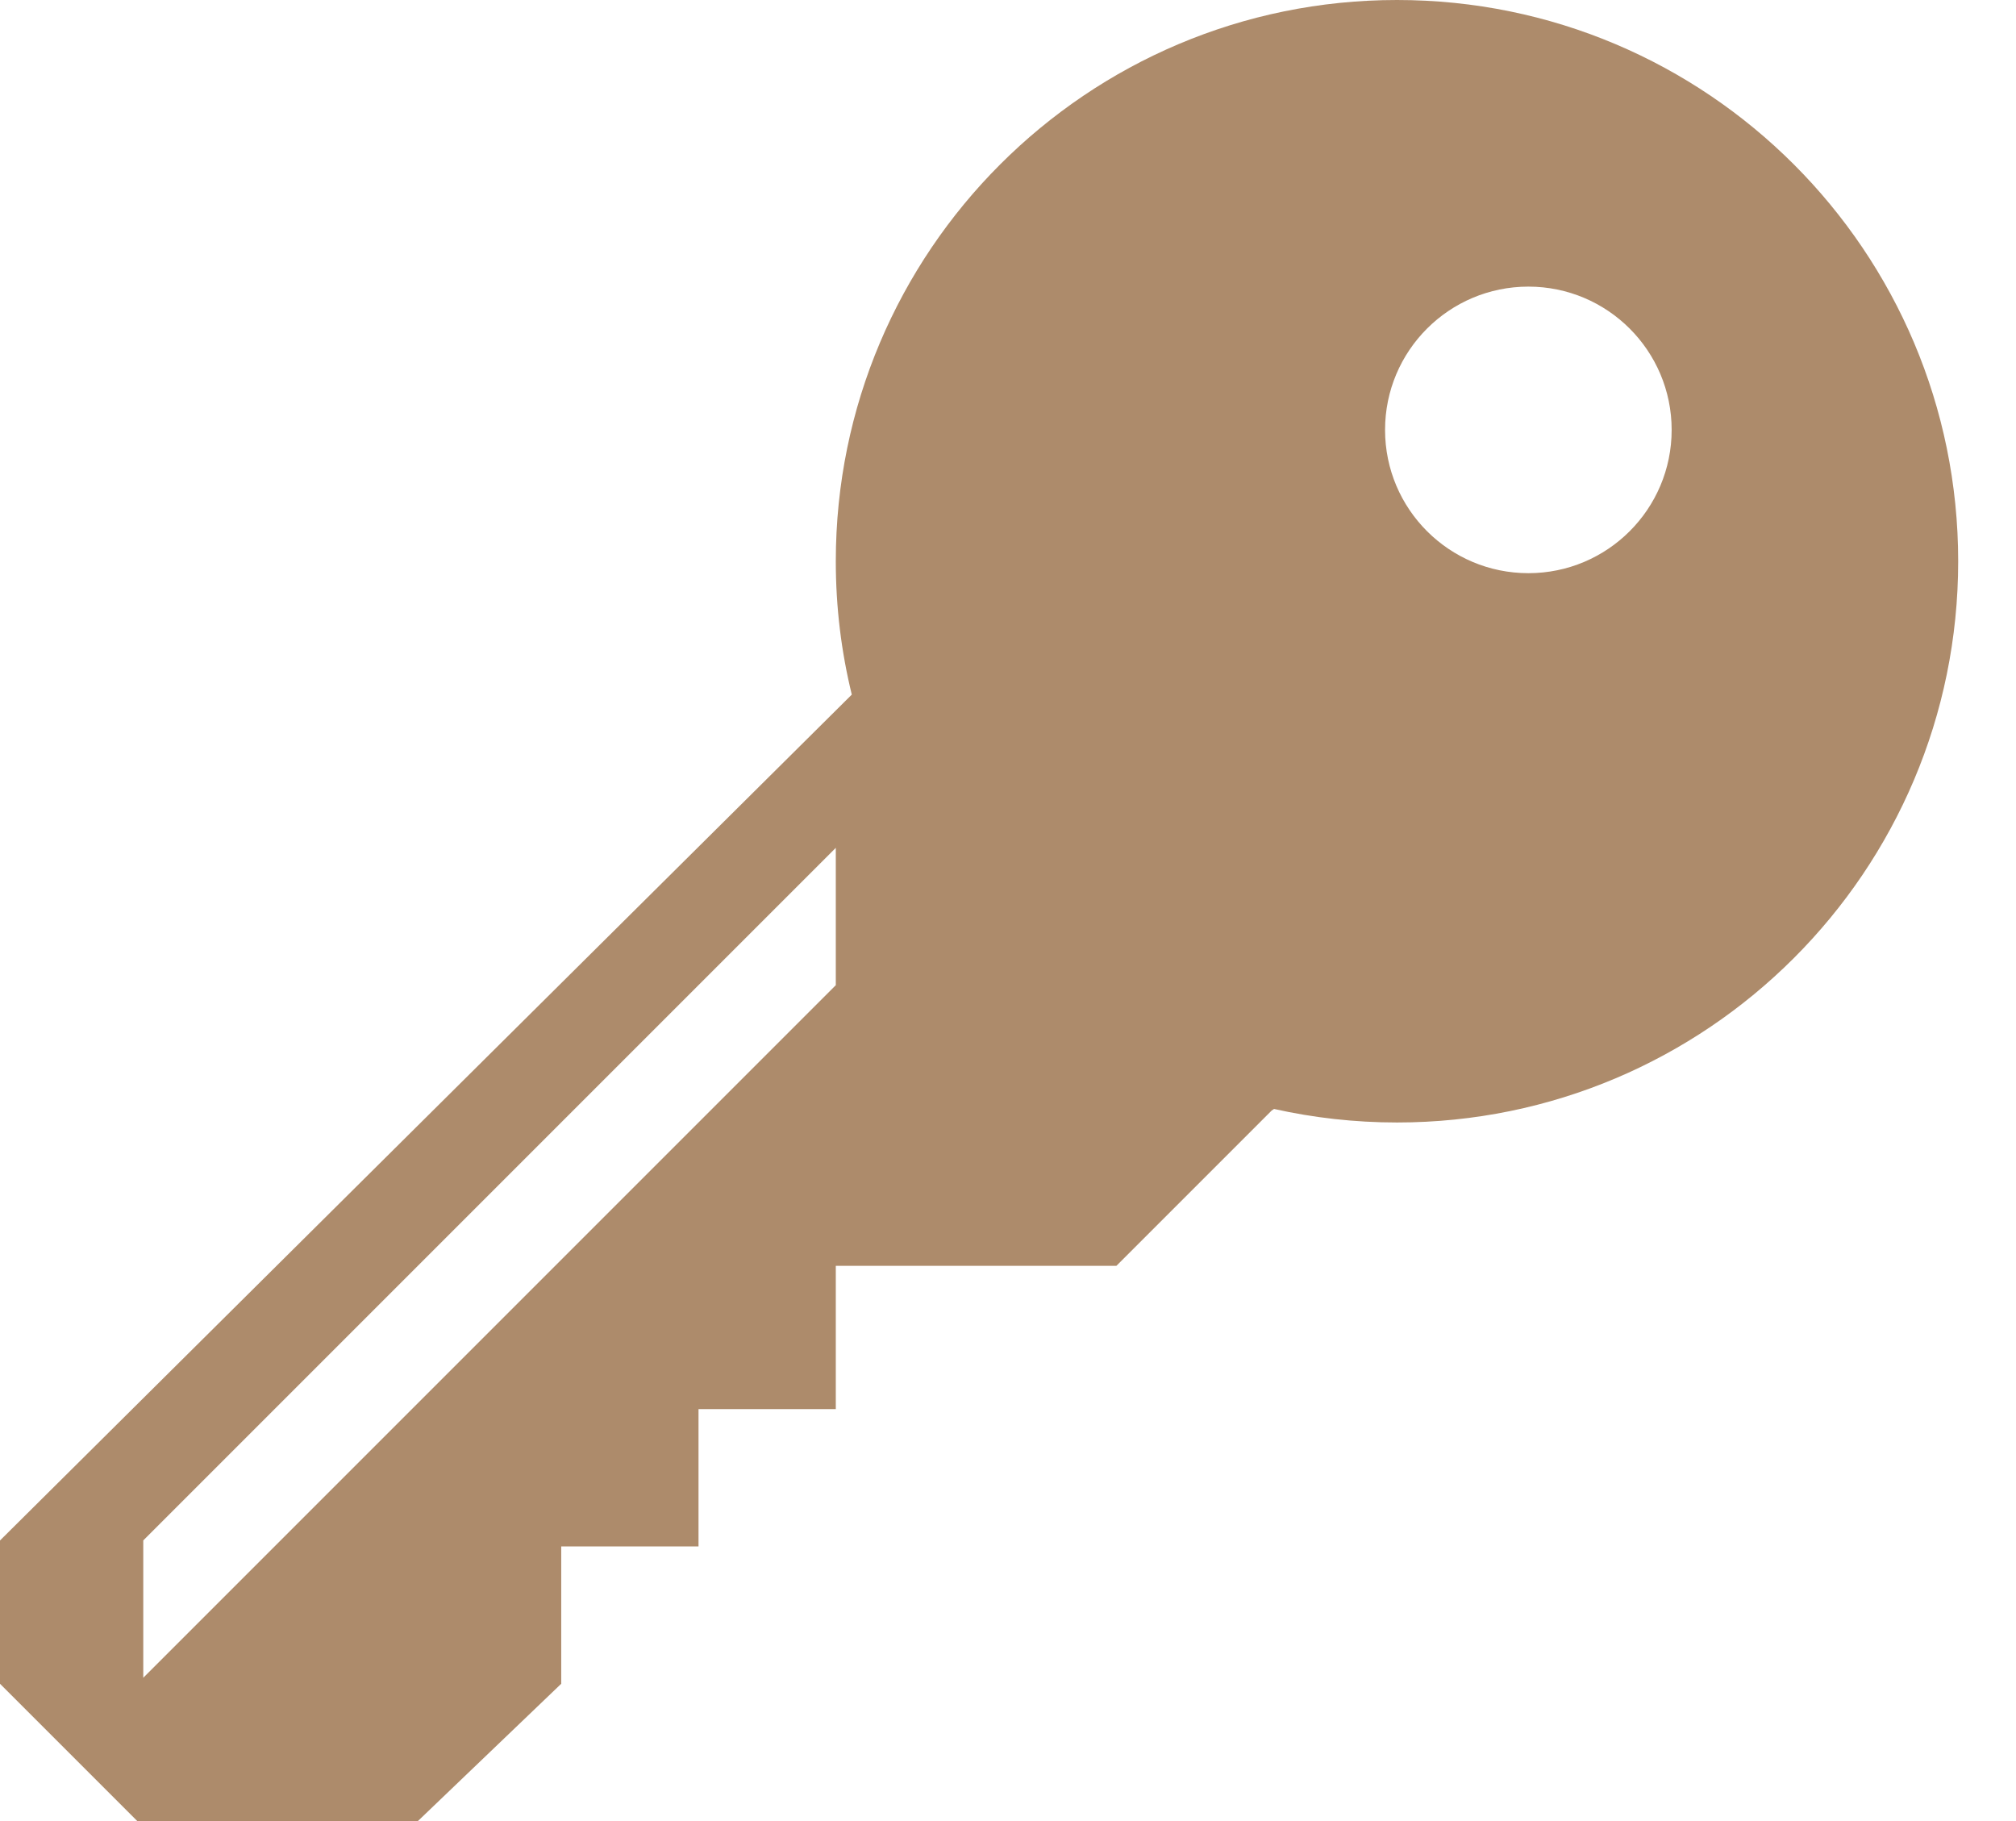 <?xml version="1.0" encoding="UTF-8"?> <svg xmlns="http://www.w3.org/2000/svg" width="31" height="28" viewBox="0 0 31 28" fill="none"><path fill-rule="evenodd" clip-rule="evenodd" d="M30.111 8.63C30.111 13.396 26.248 17.259 21.482 17.259C20.832 17.259 20.2 17.187 19.591 17.051L19.554 17.076L17.167 19.463H12.852V21.666H10.741V23.777H8.63V25.889L6.426 28H2.111L0 25.889V23.686L13.098 10.68C12.937 10.023 12.852 9.336 12.852 8.63C12.852 3.864 16.716 0 21.482 0C26.248 0 30.111 3.864 30.111 8.63ZM25.705 6.61C25.705 7.827 24.718 8.813 23.502 8.813C22.285 8.813 21.298 7.827 21.298 6.61C21.298 5.393 22.285 4.407 23.502 4.407C24.718 4.407 25.705 5.393 25.705 6.61ZM2.203 23.685L12.852 13.036V15.148L2.203 25.797V23.685Z" fill="#AD8B6B"></path></svg> 